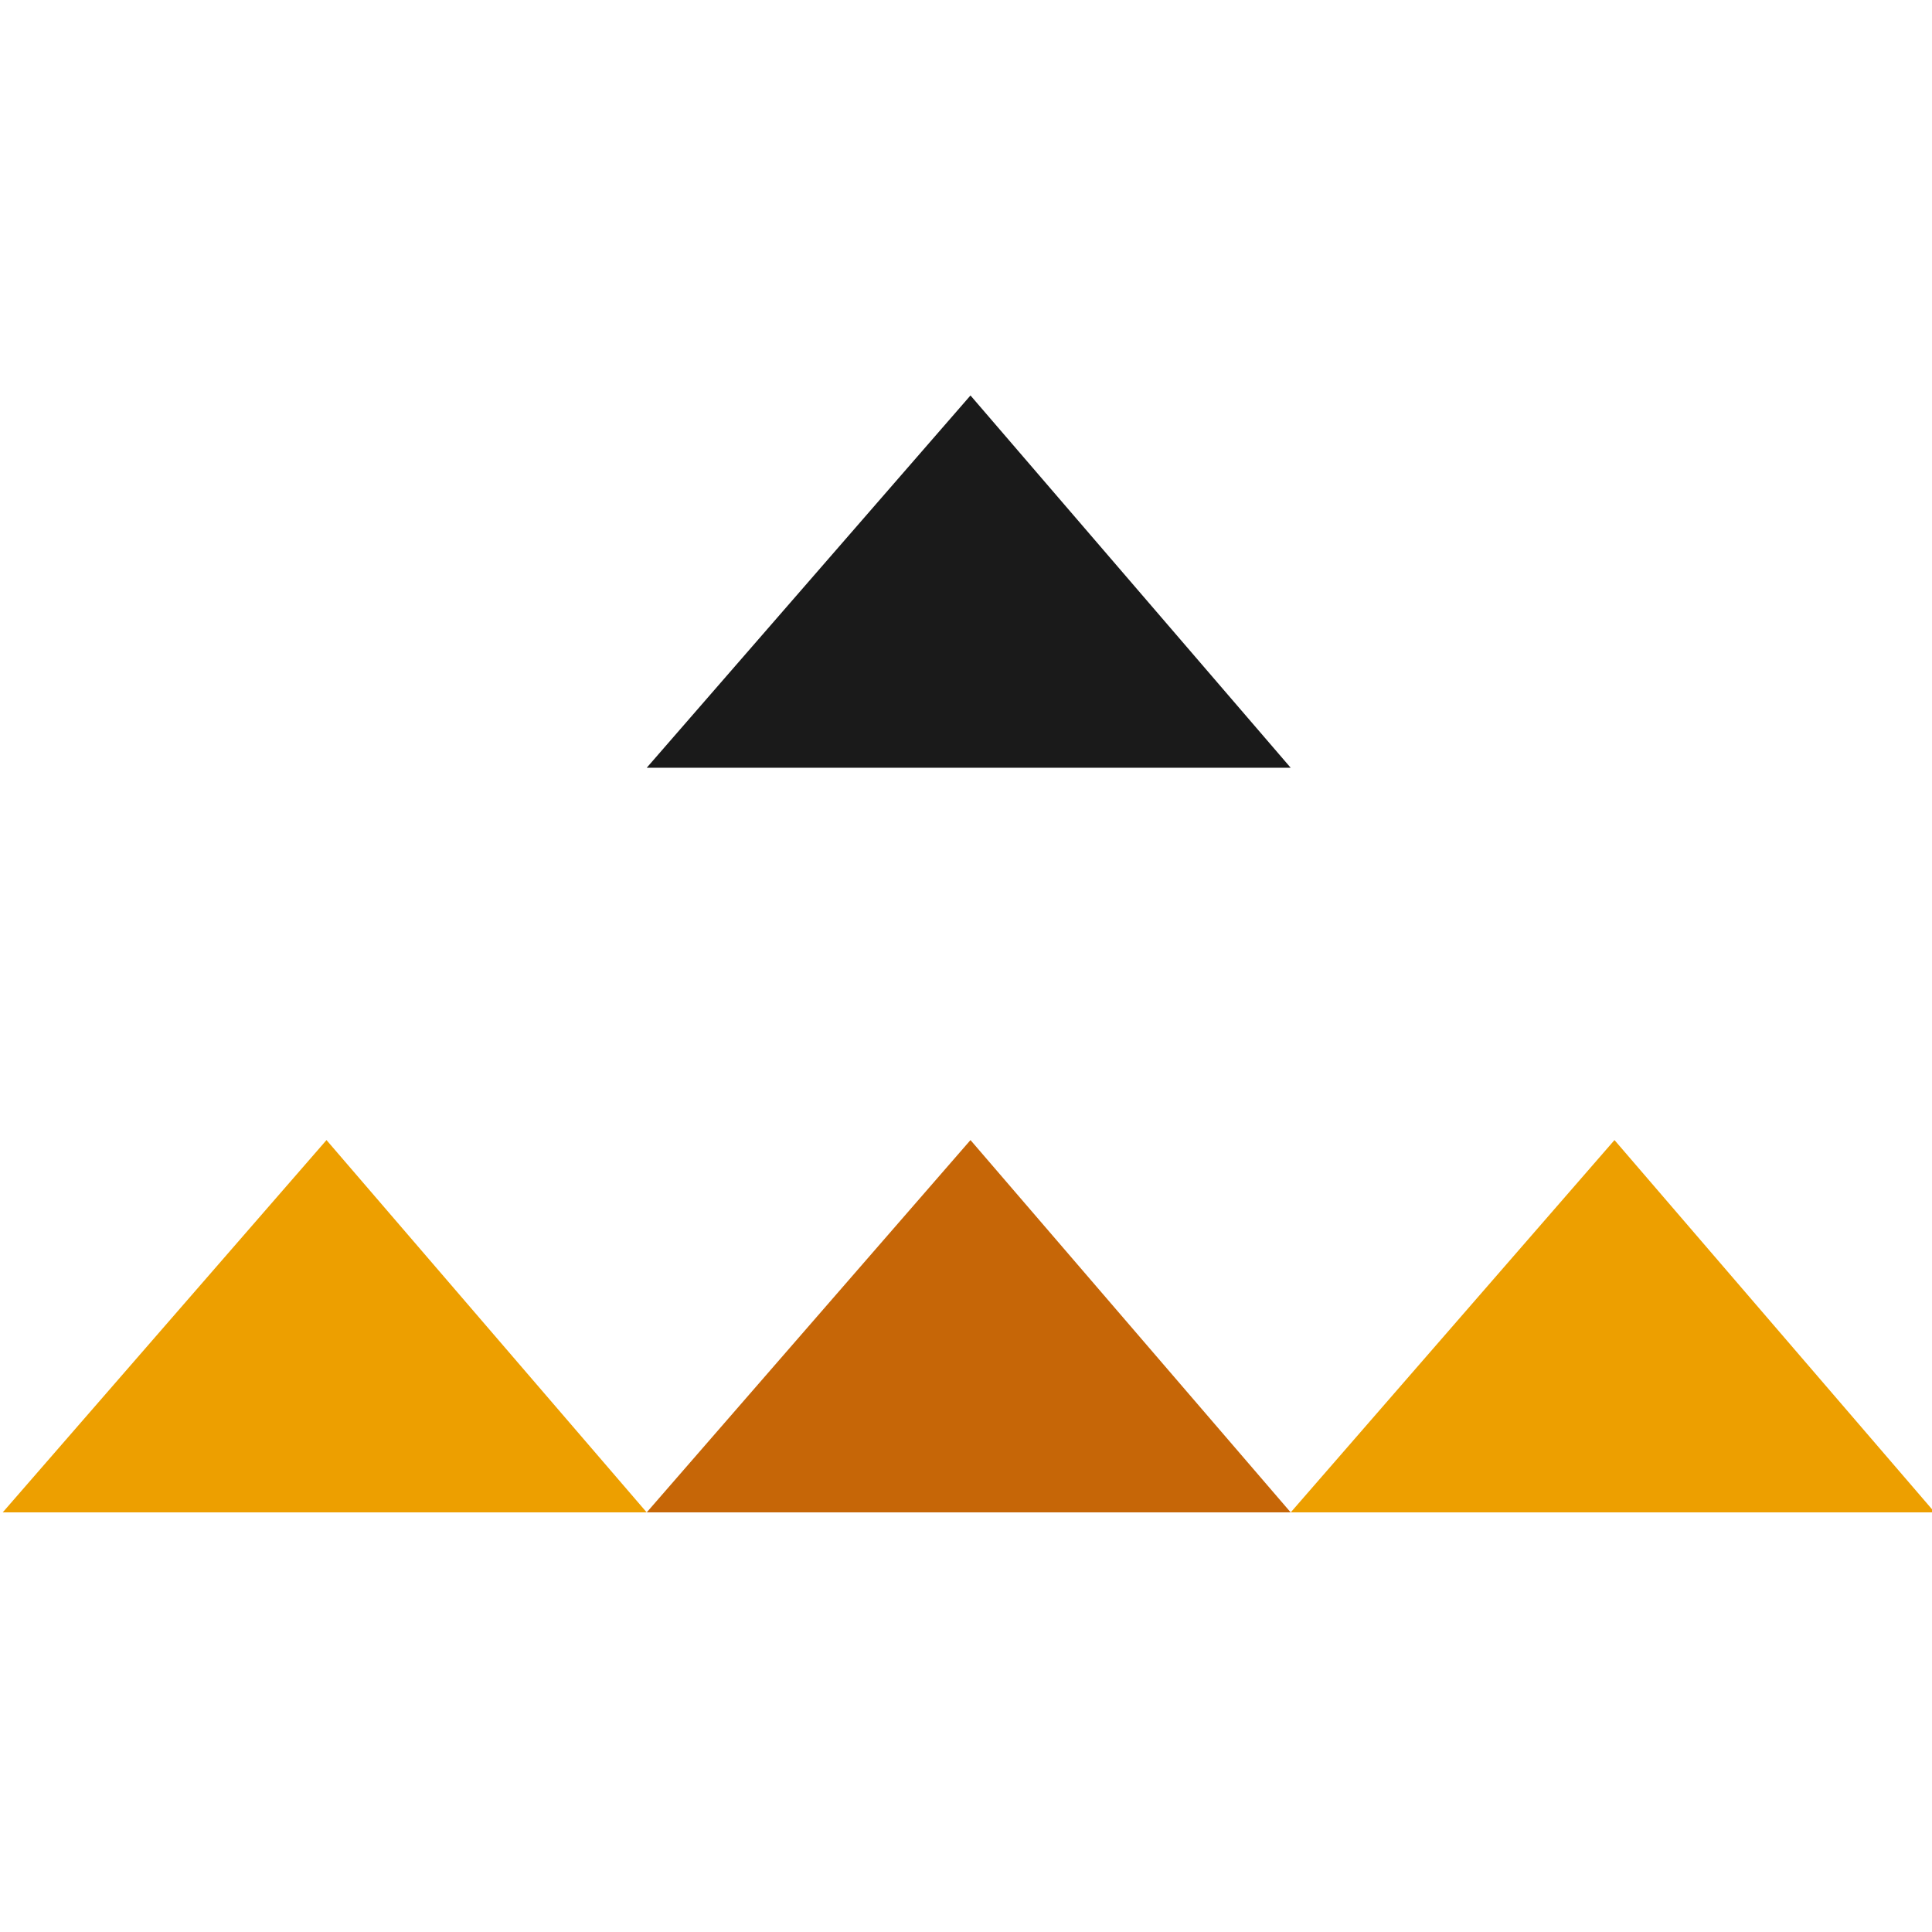 <?xml version="1.0" encoding="UTF-8"?>
<svg width="128px" height="128px" viewBox="0 0 128 128" version="1.1" xmlns="http://www.w3.org/2000/svg" xmlns:xlink="http://www.w3.org/1999/xlink">
    <title>favicon</title>
    <g id="favicon" stroke="none" stroke-width="1" fill="none" fill-rule="evenodd">
        <g id="Group" transform="translate(0.179, 26.2)">
            <polygon id="Line-Copy-13" fill="#ED9F00" points="85.333 74 106.785 49.333 128 74"></polygon>
            <polygon id="Line-Copy-17" fill="#C66607" points="42.667 74 64.118 49.333 85.333 74"></polygon>
            <polygon id="Line-Copy-18" fill="#ED9F00" points="-5.84850078e-14 74 21.452 49.333 42.667 74"></polygon>
            <polygon id="Line-Copy-16" fill="#1A1A1A" points="42.667 24.667 64.118 0 85.333 24.667"></polygon>
        </g>
    </g>
</svg>